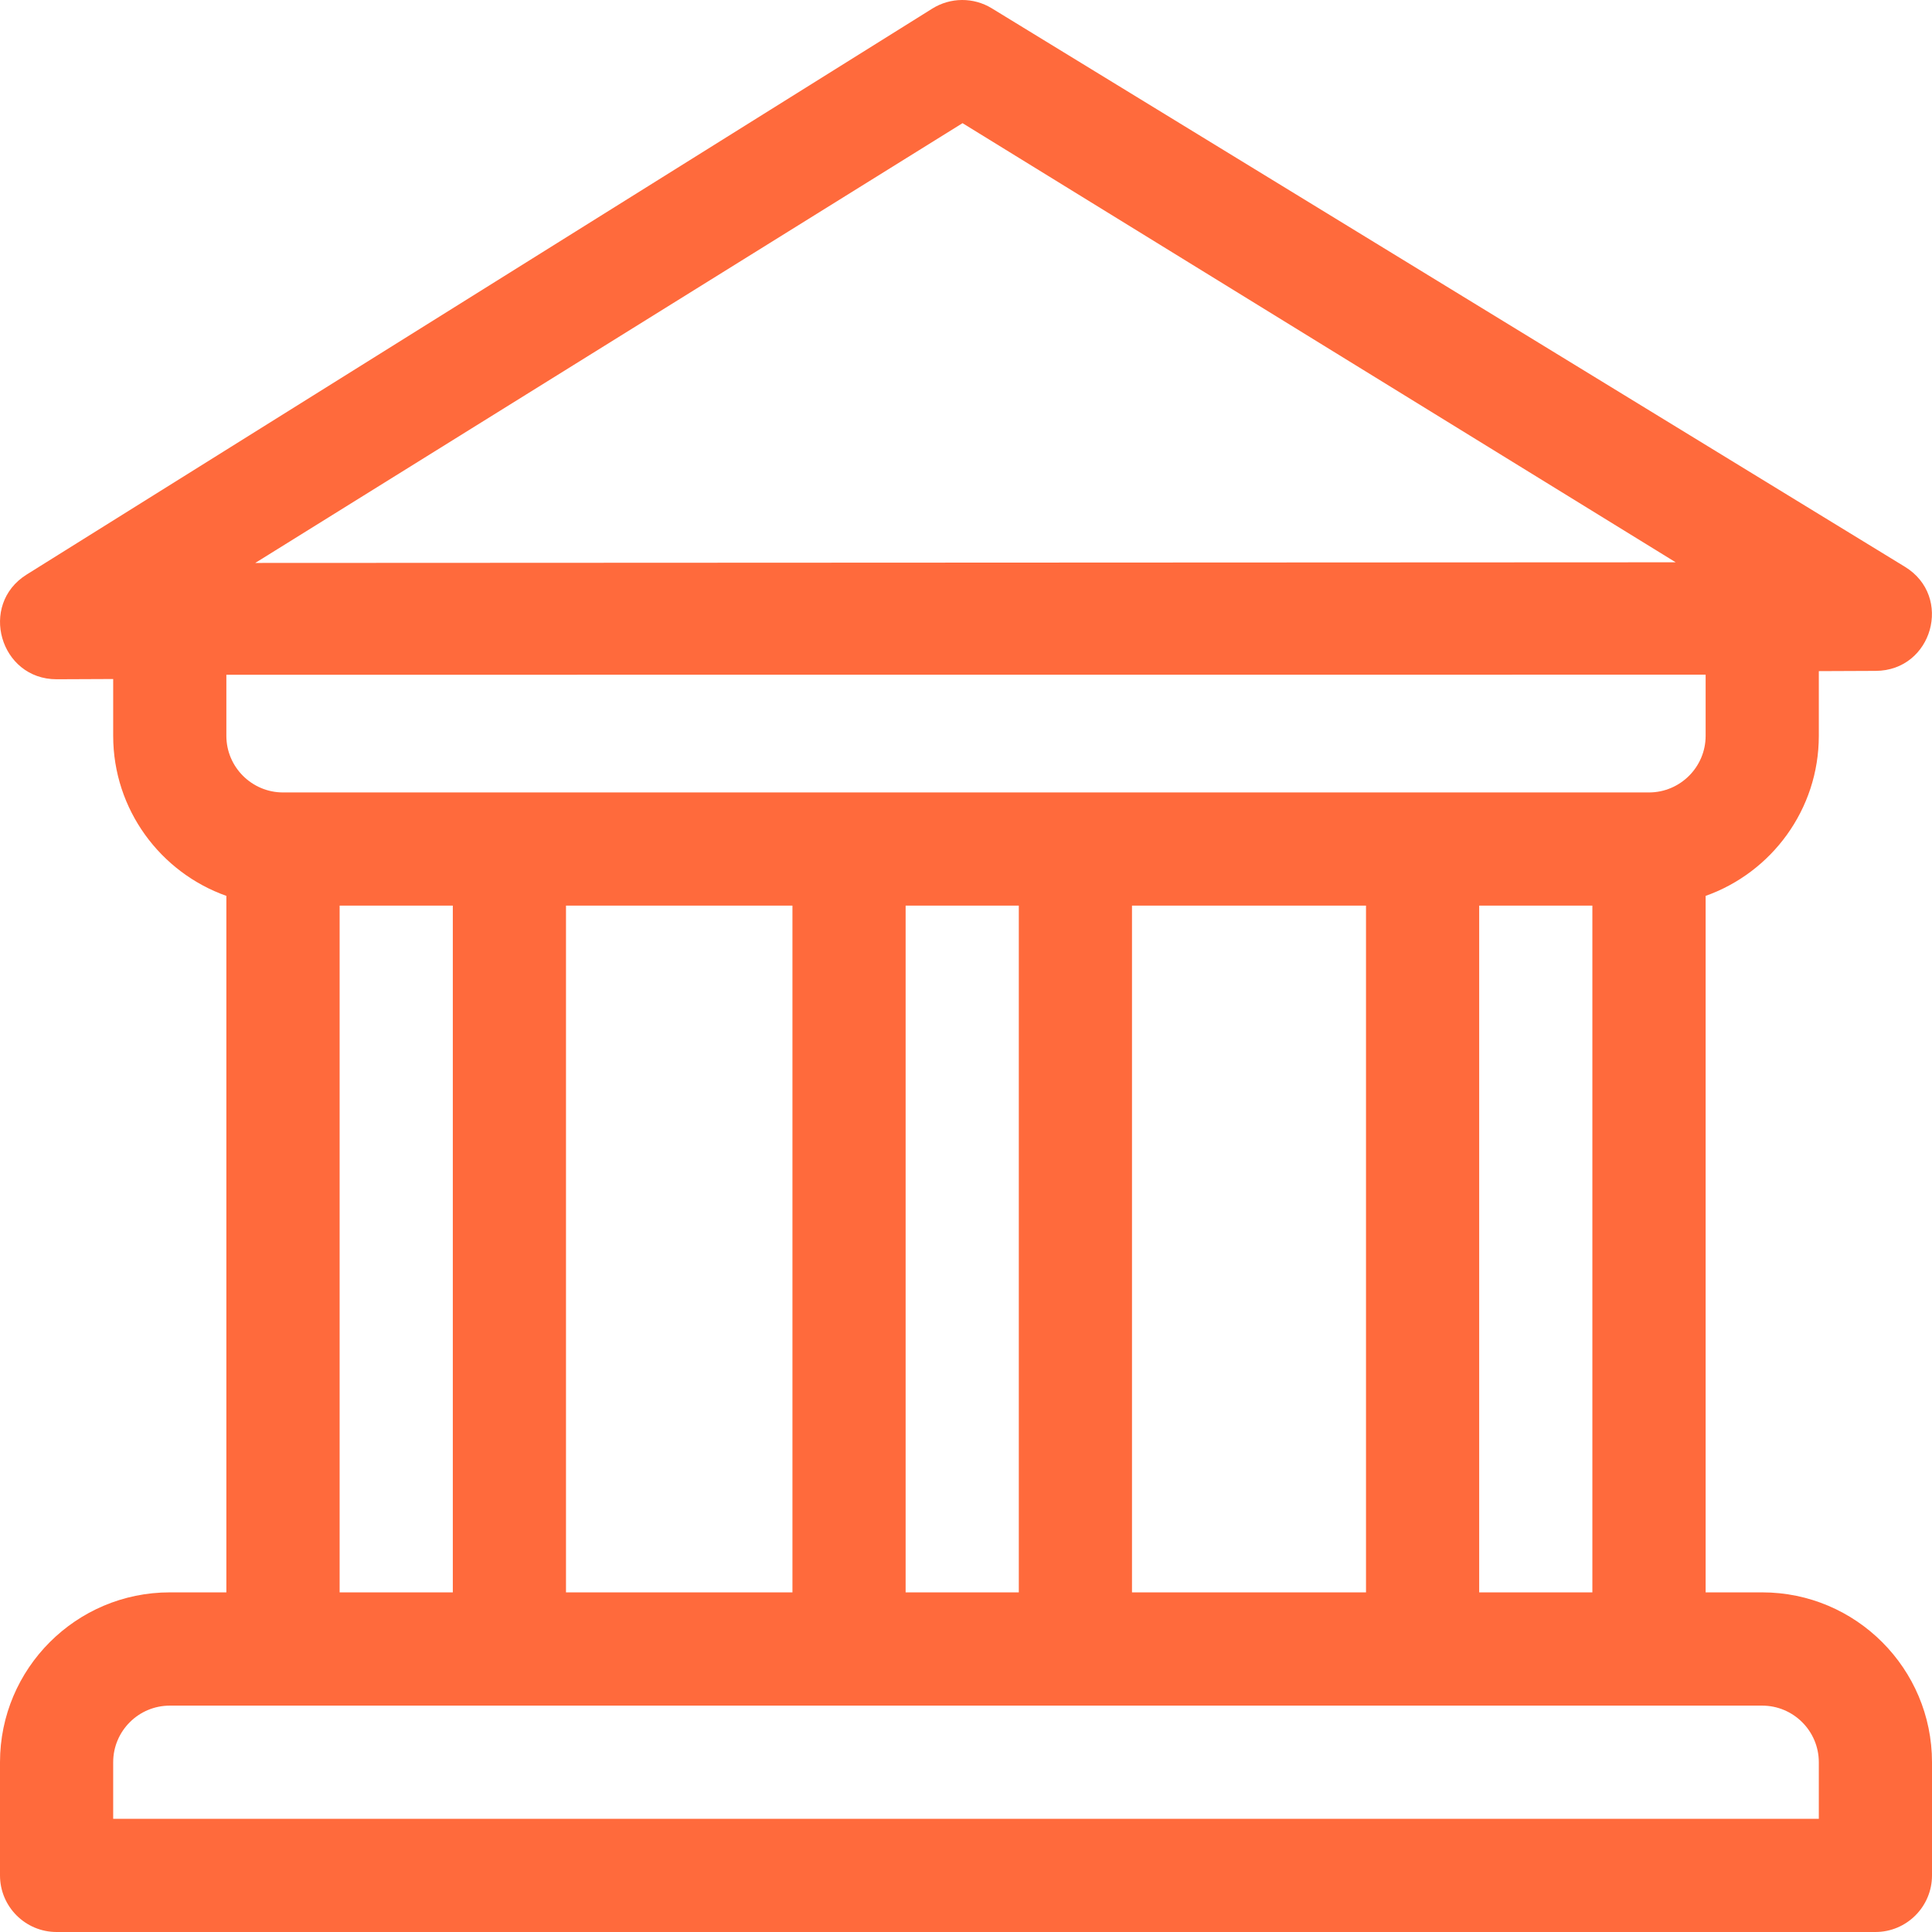 <svg xmlns="http://www.w3.org/2000/svg" width="24" height="24" viewBox="0 0 24 24" fill="none"><g clip-path="url(#clip0_5551_598)"><path d="M21.891 19.781H21.188V11.129C22.006 10.839 22.594 10.057 22.594 9.141V8.337L23.3 8.334C24.006 8.331 24.265 7.409 23.664 7.041L12.32 0.103C12.093 -0.036 11.806 -0.034 11.581 0.107L0.33 7.138C-0.267 7.512 -9.37432e-05 8.438 0.703 8.438C0.704 8.438 0.705 8.438 0.706 8.438L1.406 8.435V9.141C1.406 10.057 1.994 10.839 2.812 11.129V19.781H2.109C0.946 19.781 0 20.727 0 21.891V23.297C0 23.685 0.315 24 0.703 24H23.297C23.685 24 24 23.685 24 23.297V21.891C24 20.727 23.054 19.781 21.891 19.781ZM11.957 1.53L20.816 6.985L3.171 6.993L11.957 1.53ZM2.812 8.382L21.188 8.381V9.141C21.188 9.528 20.872 9.844 20.484 9.844H3.516C3.128 9.844 2.812 9.528 2.812 9.141V8.382ZM19.781 11.25V19.781H18.375V11.25H19.781ZM16.969 11.25V19.781H14.062V11.25H16.969ZM12.656 11.25V19.781H11.25V11.25H12.656ZM9.844 11.25V19.781H7.031V11.25H9.844ZM5.625 11.25V19.781H4.219V11.25H5.625ZM22.594 22.594H1.406V21.891C1.406 21.503 1.722 21.188 2.109 21.188H21.891C22.278 21.188 22.594 21.503 22.594 21.891V22.594Z" fill="#FF6A3C"></path></g><defs><clipPath id="clip0_5551_598"><rect width="24" height="24" fill="white"></rect></clipPath></defs></svg>